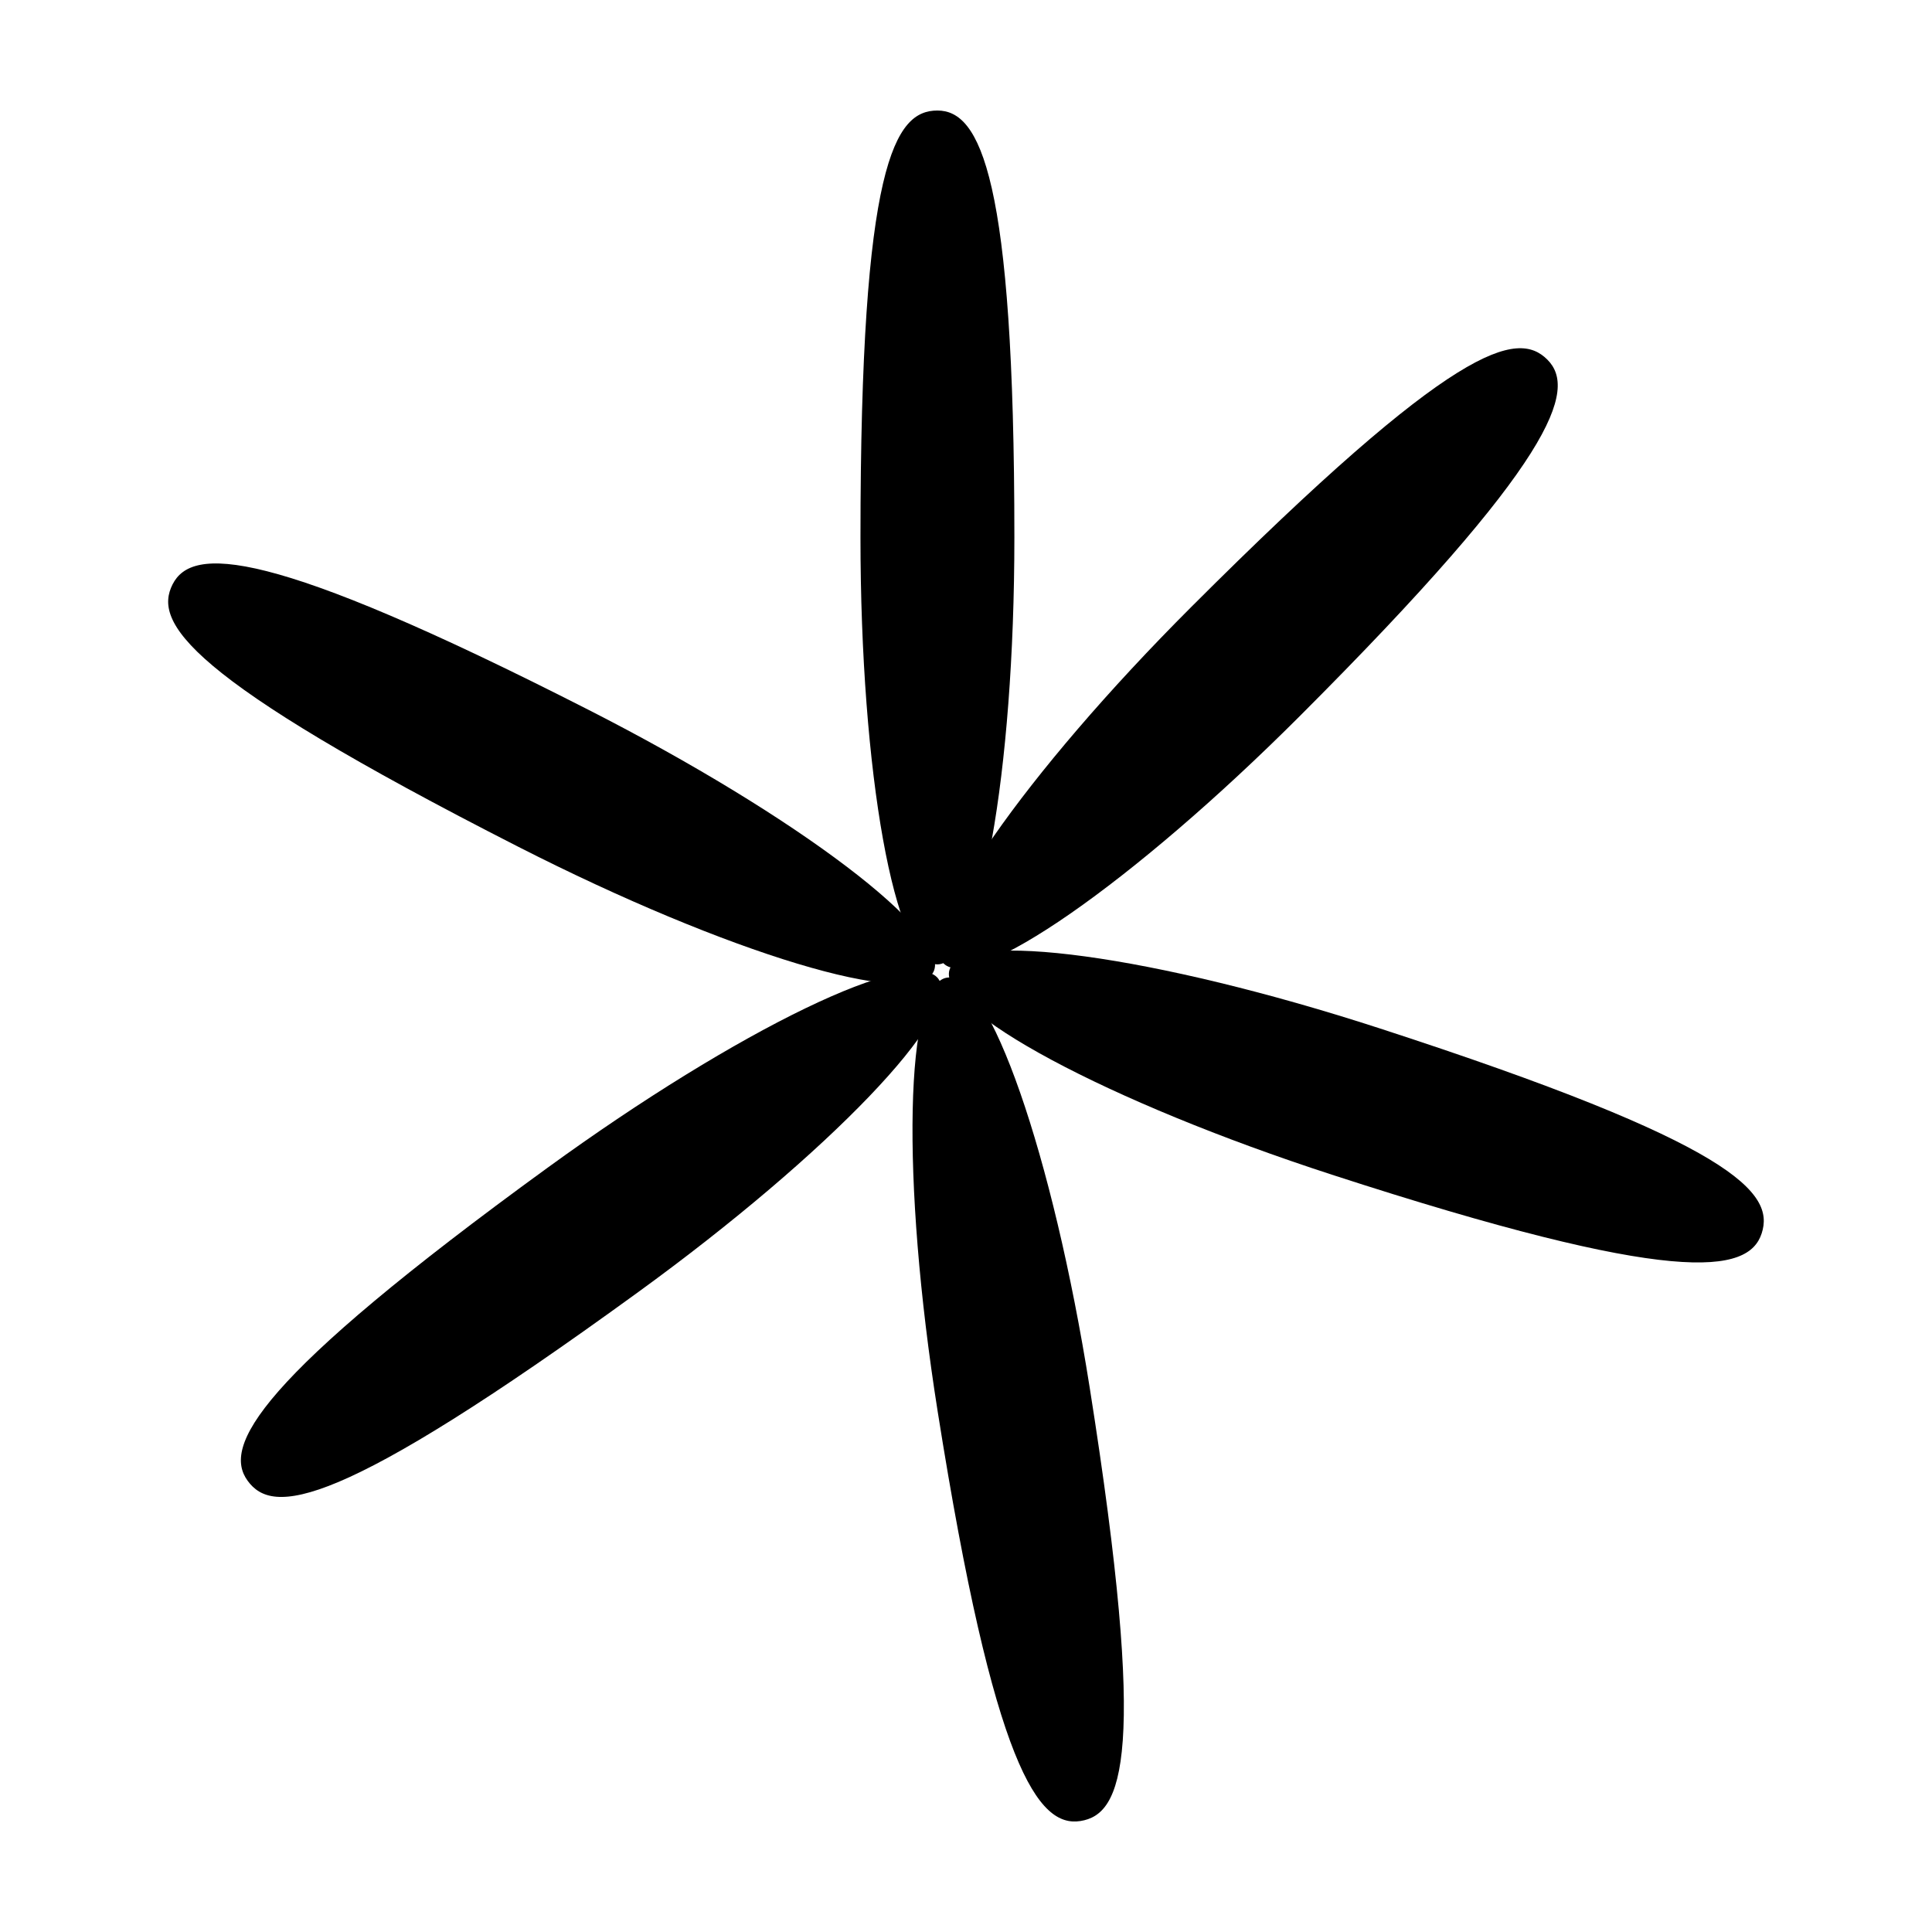 <?xml version="1.0" encoding="UTF-8"?>
<!-- The Best Svg Icon site in the world: iconSvg.co, Visit us! https://iconsvg.co -->
<svg fill="#000000" width="800px" height="800px" version="1.1" viewBox="144 144 512 512" xmlns="http://www.w3.org/2000/svg">
 <g>
  <path d="m488.49 333.74c-44.188 44.184-86.465 73.547-94.426 65.586-7.965-7.965 21.391-50.234 65.582-94.418 70.199-70.207 86.457-73.562 94.426-65.598 7.957 7.965 2.16 26.688-65.582 94.43z"/>
  <path d="m496.95 455.3c-59.426-19.312-104.79-43.645-101.3-54.359 3.481-10.711 54.48-3.738 113.91 15.566 94.418 30.676 104.79 43.645 101.3 54.355-3.481 10.715-22.797 14.047-113.91-15.562z"/>
  <path d="m392.49 518.03c-9.77-61.715-8.68-113.18 2.438-114.94 11.129-1.758 28.062 46.844 37.84 108.56 15.531 98.055 8.688 113.18-2.438 114.94-11.125 1.762-22.863-13.945-37.84-108.56z"/>
  <path d="m289.17 453.42c50.559-36.727 96.902-59.117 103.52-50.004 6.625 9.113-28.996 46.273-79.551 82.996-80.309 58.355-96.895 59.121-103.51 50.008-6.629-9.105 2.043-26.688 79.539-83z"/>
  <path d="m299.82 332.04c55.672 28.363 96.672 59.504 91.547 69.535-5.113 10.035-54.387-4.832-110.07-33.199-88.449-45.07-96.664-59.488-91.551-69.535 5.113-10.031 24.723-10.293 110.07 33.199z"/>
  <path d="m412.82 286.43c0 62.484-9.129 113.14-20.395 113.14-11.254 0-20.391-50.664-20.391-113.14 0-99.281 9.137-113.14 20.391-113.14 11.266 0 20.395 17.344 20.395 113.14z"/>
 </g>
</svg>